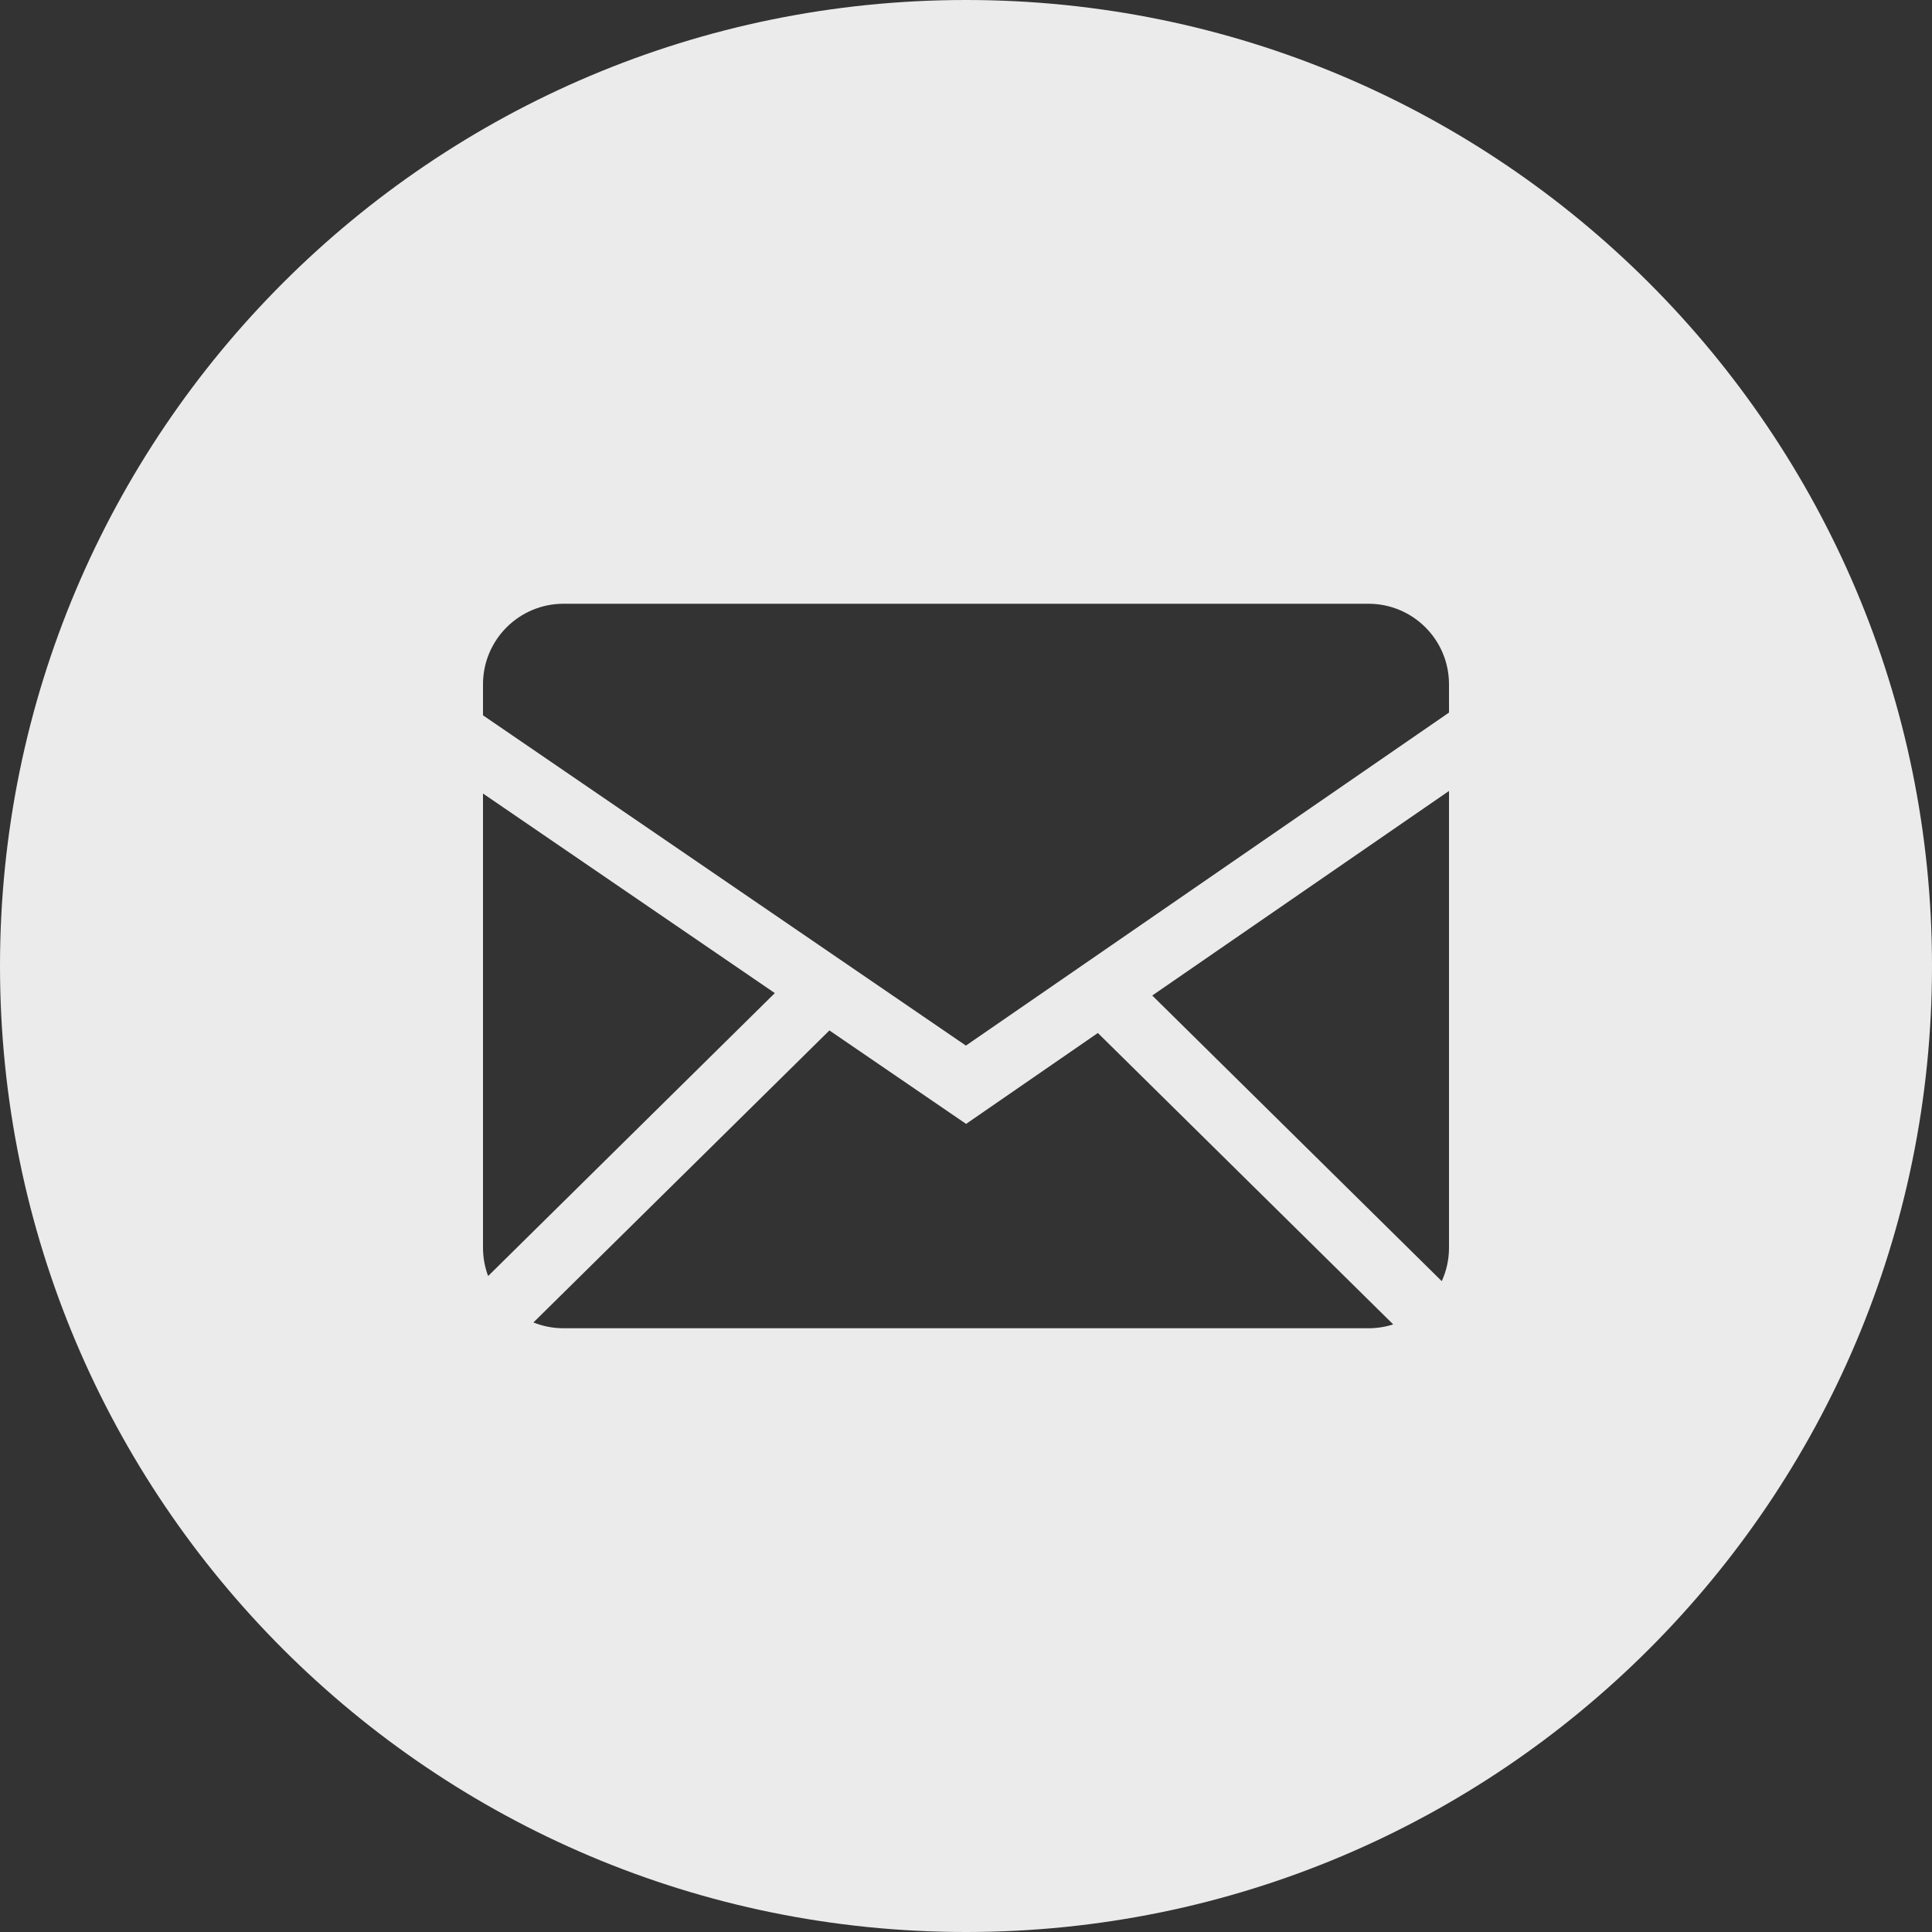 <?xml version="1.0" encoding="UTF-8"?> <svg xmlns="http://www.w3.org/2000/svg" width="40" height="40" viewBox="0 0 40 40" fill="none"><rect x="0" y="0" width="40" height="40" fill="#333333" stroke="none"/> <path fill-rule="evenodd" clip-rule="evenodd" d="M20 40C31.046 40 40 31.046 40 20C40 8.954 31.046 0 20 0C8.954 0 0 8.954 0 20C0 31.046 8.954 40 20 40ZM20.002 23.269L17.172 21.334L11.044 27.38C11.237 27.457 11.447 27.5 11.667 27.5H28.333C28.512 27.5 28.684 27.472 28.845 27.42L22.73 21.387L20.002 23.269ZM30 25.833V16.376L23.856 20.611L29.85 26.525C29.946 26.314 30 26.08 30 25.833ZM16.042 20.561L10 16.429V25.833C10 26.033 10.036 26.232 10.106 26.419L16.042 20.561ZM30 14.167C30 13.246 29.253 12.5 28.333 12.5H11.667C10.746 12.5 10 13.247 10 14.167V14.81L19.998 21.648L30 14.753V14.167Z" fill="#EBEBEB"></path> </svg> 